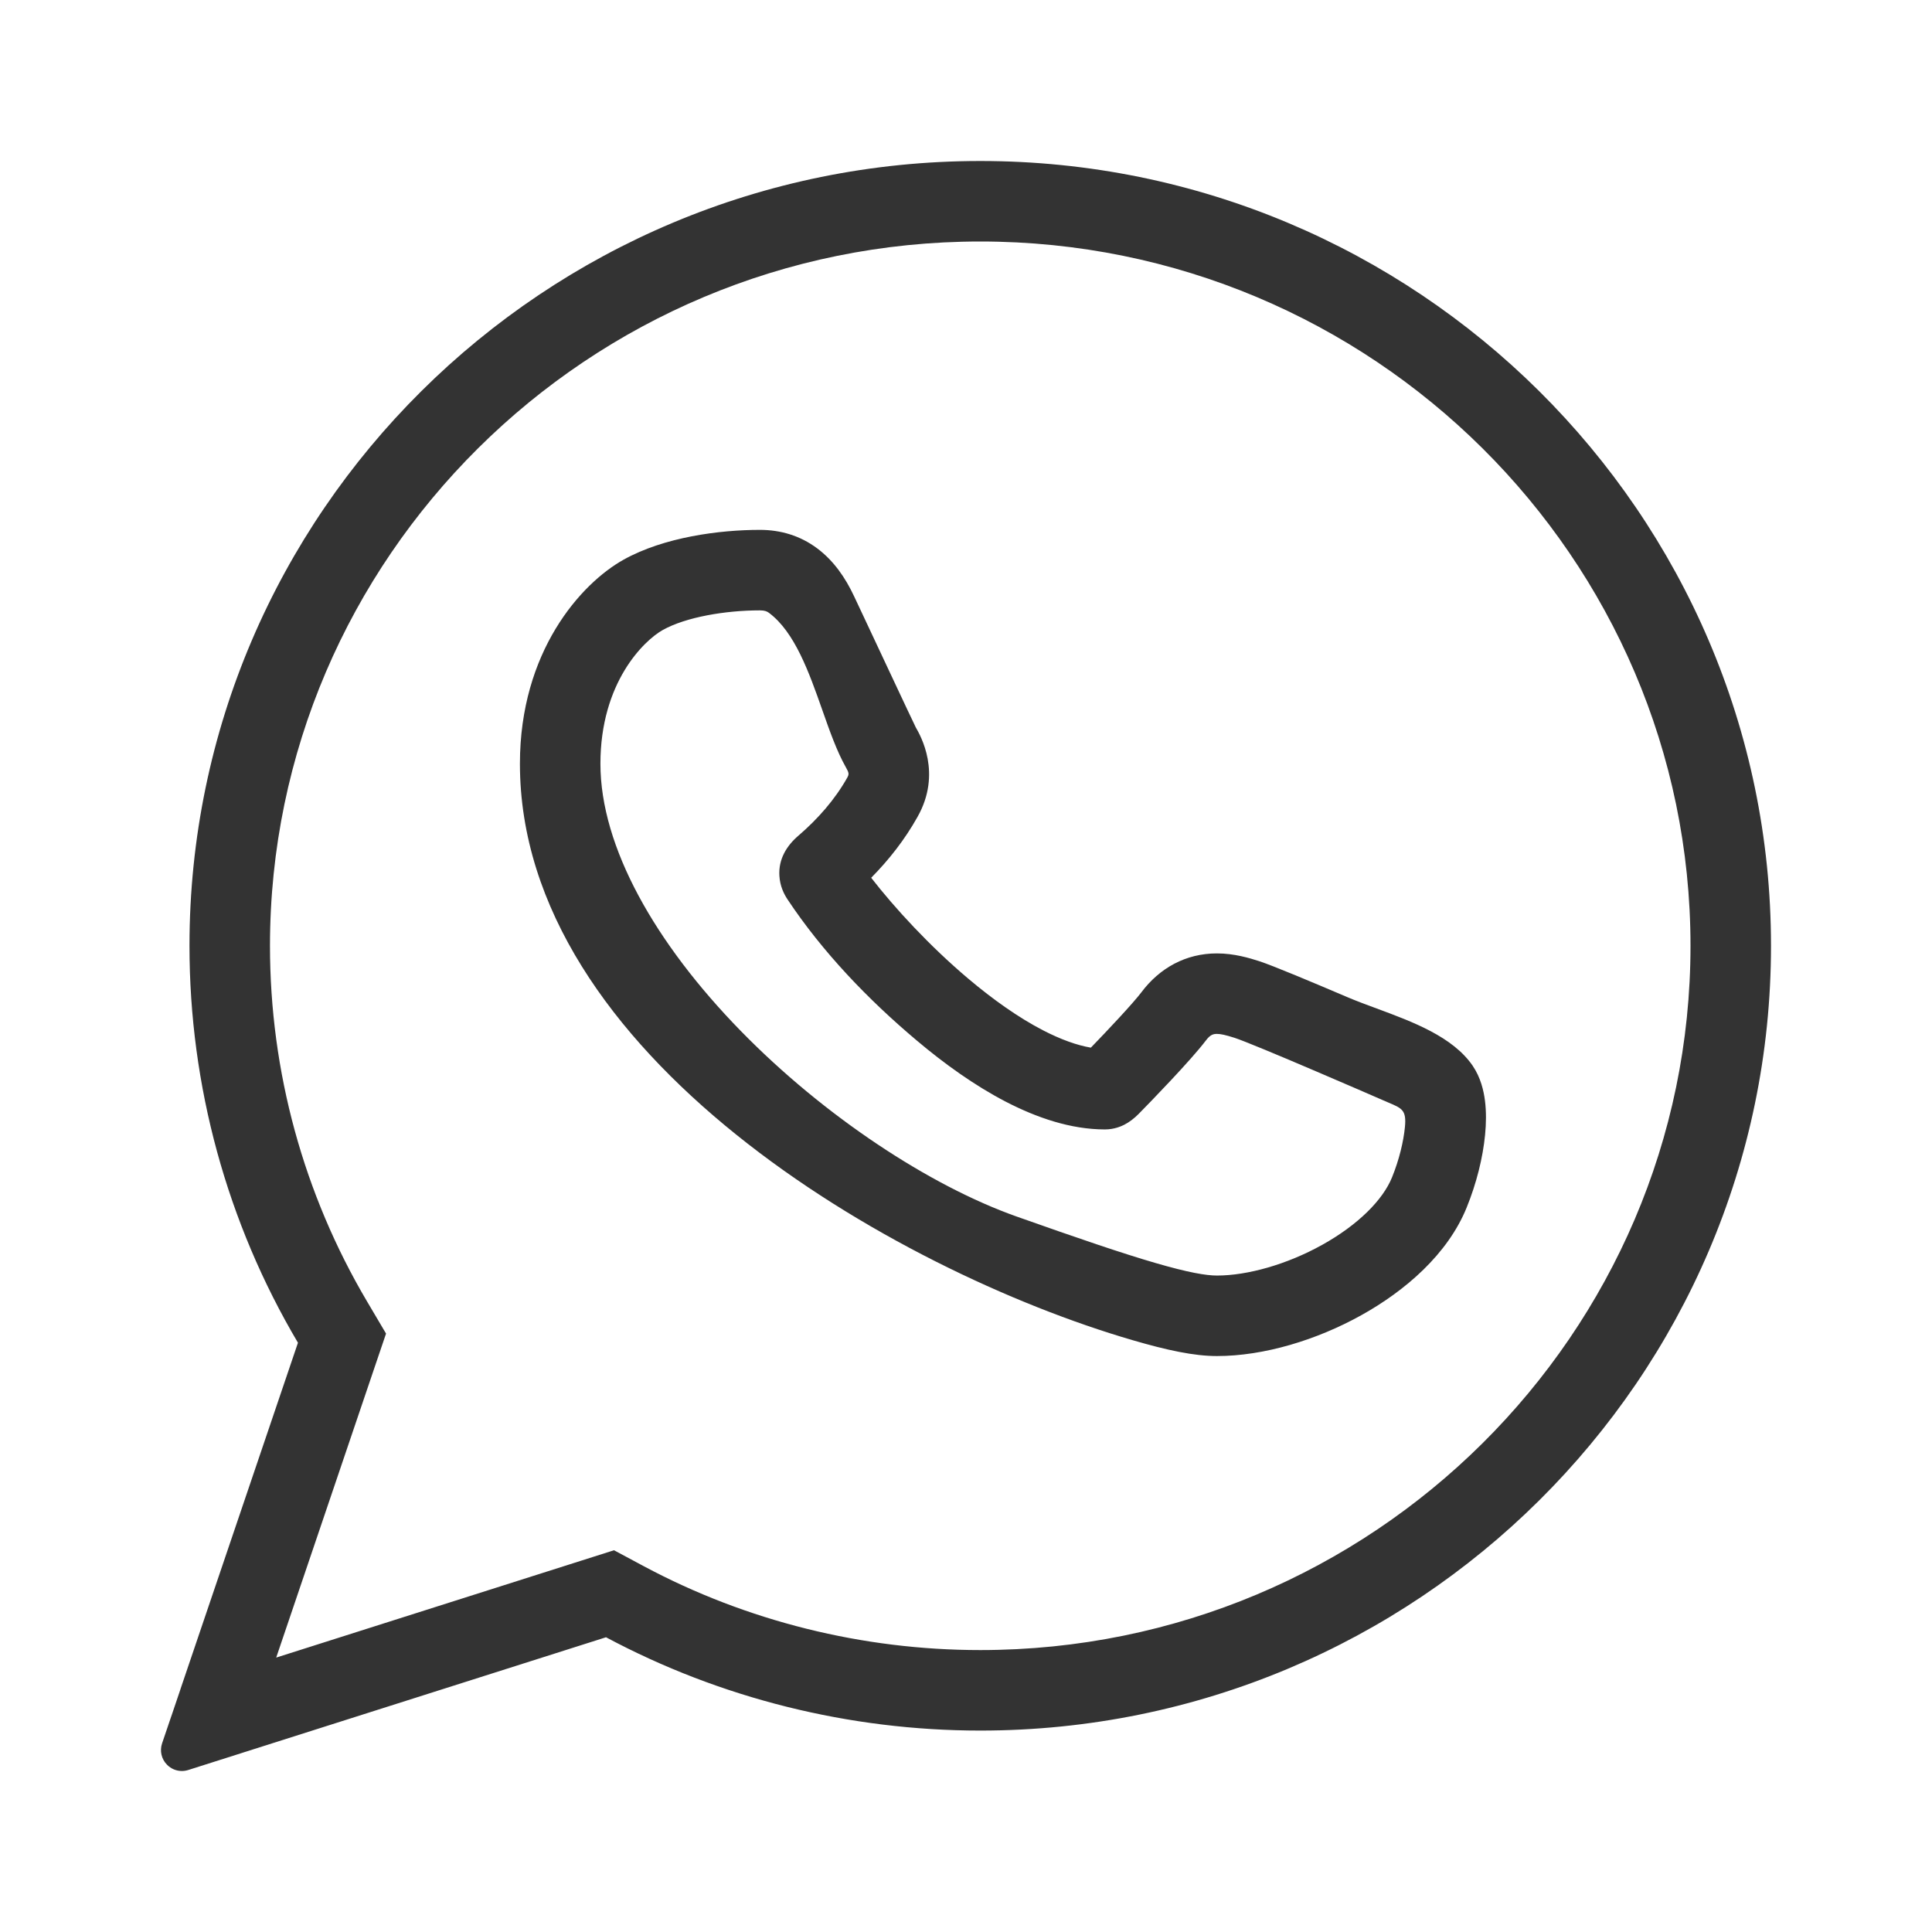 <?xml version="1.0" encoding="UTF-8"?> <svg xmlns="http://www.w3.org/2000/svg" width="27" height="27" viewBox="0 0 27 27" fill="none"><path fill-rule="evenodd" clip-rule="evenodd" d="M5.229 19.126L5.395 18.637L5.132 18.192C4.243 16.69 3.773 14.973 3.773 13.218C3.773 7.8 8.219 3.375 13.7 3.375C19.18 3.375 23.625 7.8 23.625 13.218C23.625 18.636 19.18 23.06 13.7 23.06C12.056 23.06 10.432 22.655 8.999 21.889L8.581 21.665L8.128 21.809L3.86 23.165L5.229 19.126ZM3.374 24.5L3.411 24.488L8.469 22.881C10.067 23.735 11.872 24.185 13.7 24.185C19.793 24.185 24.75 19.265 24.75 13.218C24.75 7.17 19.793 2.25 13.7 2.25C7.606 2.25 2.648 7.17 2.648 13.218C2.648 15.174 3.172 17.089 4.164 18.765L2.528 23.588L2.516 23.625L2.393 23.988L2.392 23.99L2.265 24.364C2.23 24.468 2.256 24.584 2.334 24.662C2.389 24.719 2.465 24.75 2.542 24.75C2.572 24.75 2.602 24.745 2.631 24.736L3.009 24.616L3.009 24.616L3.374 24.5ZM8.714 7.822C9.28 7.506 10.056 7.405 10.62 7.405C10.908 7.405 11.182 7.485 11.421 7.664C11.651 7.836 11.814 8.073 11.935 8.331C11.955 8.373 12.014 8.499 12.093 8.667L12.093 8.667C12.178 8.848 12.285 9.077 12.391 9.302C12.493 9.521 12.594 9.735 12.672 9.9C12.727 10.017 12.764 10.094 12.783 10.133L12.783 10.134L12.798 10.165L12.798 10.165C12.863 10.278 13.168 10.806 12.822 11.417C12.645 11.733 12.425 12.014 12.175 12.267C12.503 12.689 12.989 13.219 13.533 13.678C13.879 13.97 14.234 14.221 14.573 14.397C14.826 14.528 15.051 14.608 15.245 14.641C15.47 14.409 15.83 14.027 15.954 13.864L15.952 13.866C16.206 13.529 16.57 13.324 17.007 13.324C17.251 13.324 17.464 13.39 17.596 13.432C17.788 13.494 18.351 13.731 18.829 13.935C18.956 13.989 19.096 14.041 19.24 14.094C19.742 14.28 20.302 14.487 20.581 14.894L20.582 14.896C20.692 15.058 20.735 15.241 20.753 15.385C20.772 15.538 20.77 15.701 20.754 15.861C20.723 16.18 20.634 16.538 20.497 16.875C20.233 17.527 19.637 18.04 19.023 18.381C18.401 18.727 17.663 18.951 17.007 18.951C16.688 18.951 16.311 18.87 15.831 18.73C12.469 17.75 7.266 14.731 7.266 10.673C7.266 9.108 8.115 8.157 8.714 7.822ZM8.391 10.673C8.391 9.537 9 8.951 9.263 8.804C9.585 8.624 10.137 8.53 10.62 8.53C10.689 8.53 10.721 8.545 10.747 8.565C11.108 8.835 11.306 9.395 11.492 9.923C11.595 10.216 11.695 10.499 11.818 10.717L11.82 10.721C11.865 10.799 11.867 10.819 11.842 10.865C11.668 11.175 11.429 11.445 11.161 11.676C10.992 11.819 10.878 12.009 10.892 12.238C10.9 12.386 10.959 12.499 11.005 12.568C11.495 13.306 12.132 13.969 12.808 14.538C13.195 14.865 13.62 15.17 14.055 15.396C14.486 15.619 14.962 15.784 15.442 15.784C15.573 15.784 15.67 15.739 15.709 15.72C15.784 15.682 15.851 15.629 15.911 15.569C16.073 15.405 16.644 14.816 16.85 14.544L16.851 14.543C16.914 14.458 16.958 14.449 17.007 14.449C17.059 14.449 17.125 14.463 17.254 14.504C17.381 14.545 17.876 14.751 18.387 14.97C18.795 15.144 19.221 15.329 19.337 15.38L19.338 15.38L19.368 15.393C19.38 15.398 19.391 15.403 19.402 15.408C19.595 15.489 19.657 15.515 19.634 15.751C19.614 15.954 19.554 16.207 19.454 16.453C19.326 16.77 18.978 17.119 18.476 17.398C17.983 17.672 17.432 17.826 17.007 17.826C16.857 17.826 16.609 17.785 16.146 17.65C15.691 17.518 15.074 17.308 14.204 17C12.996 16.571 11.52 15.604 10.348 14.403C9.161 13.186 8.391 11.839 8.391 10.673Z" fill="#333333"></path></svg> 